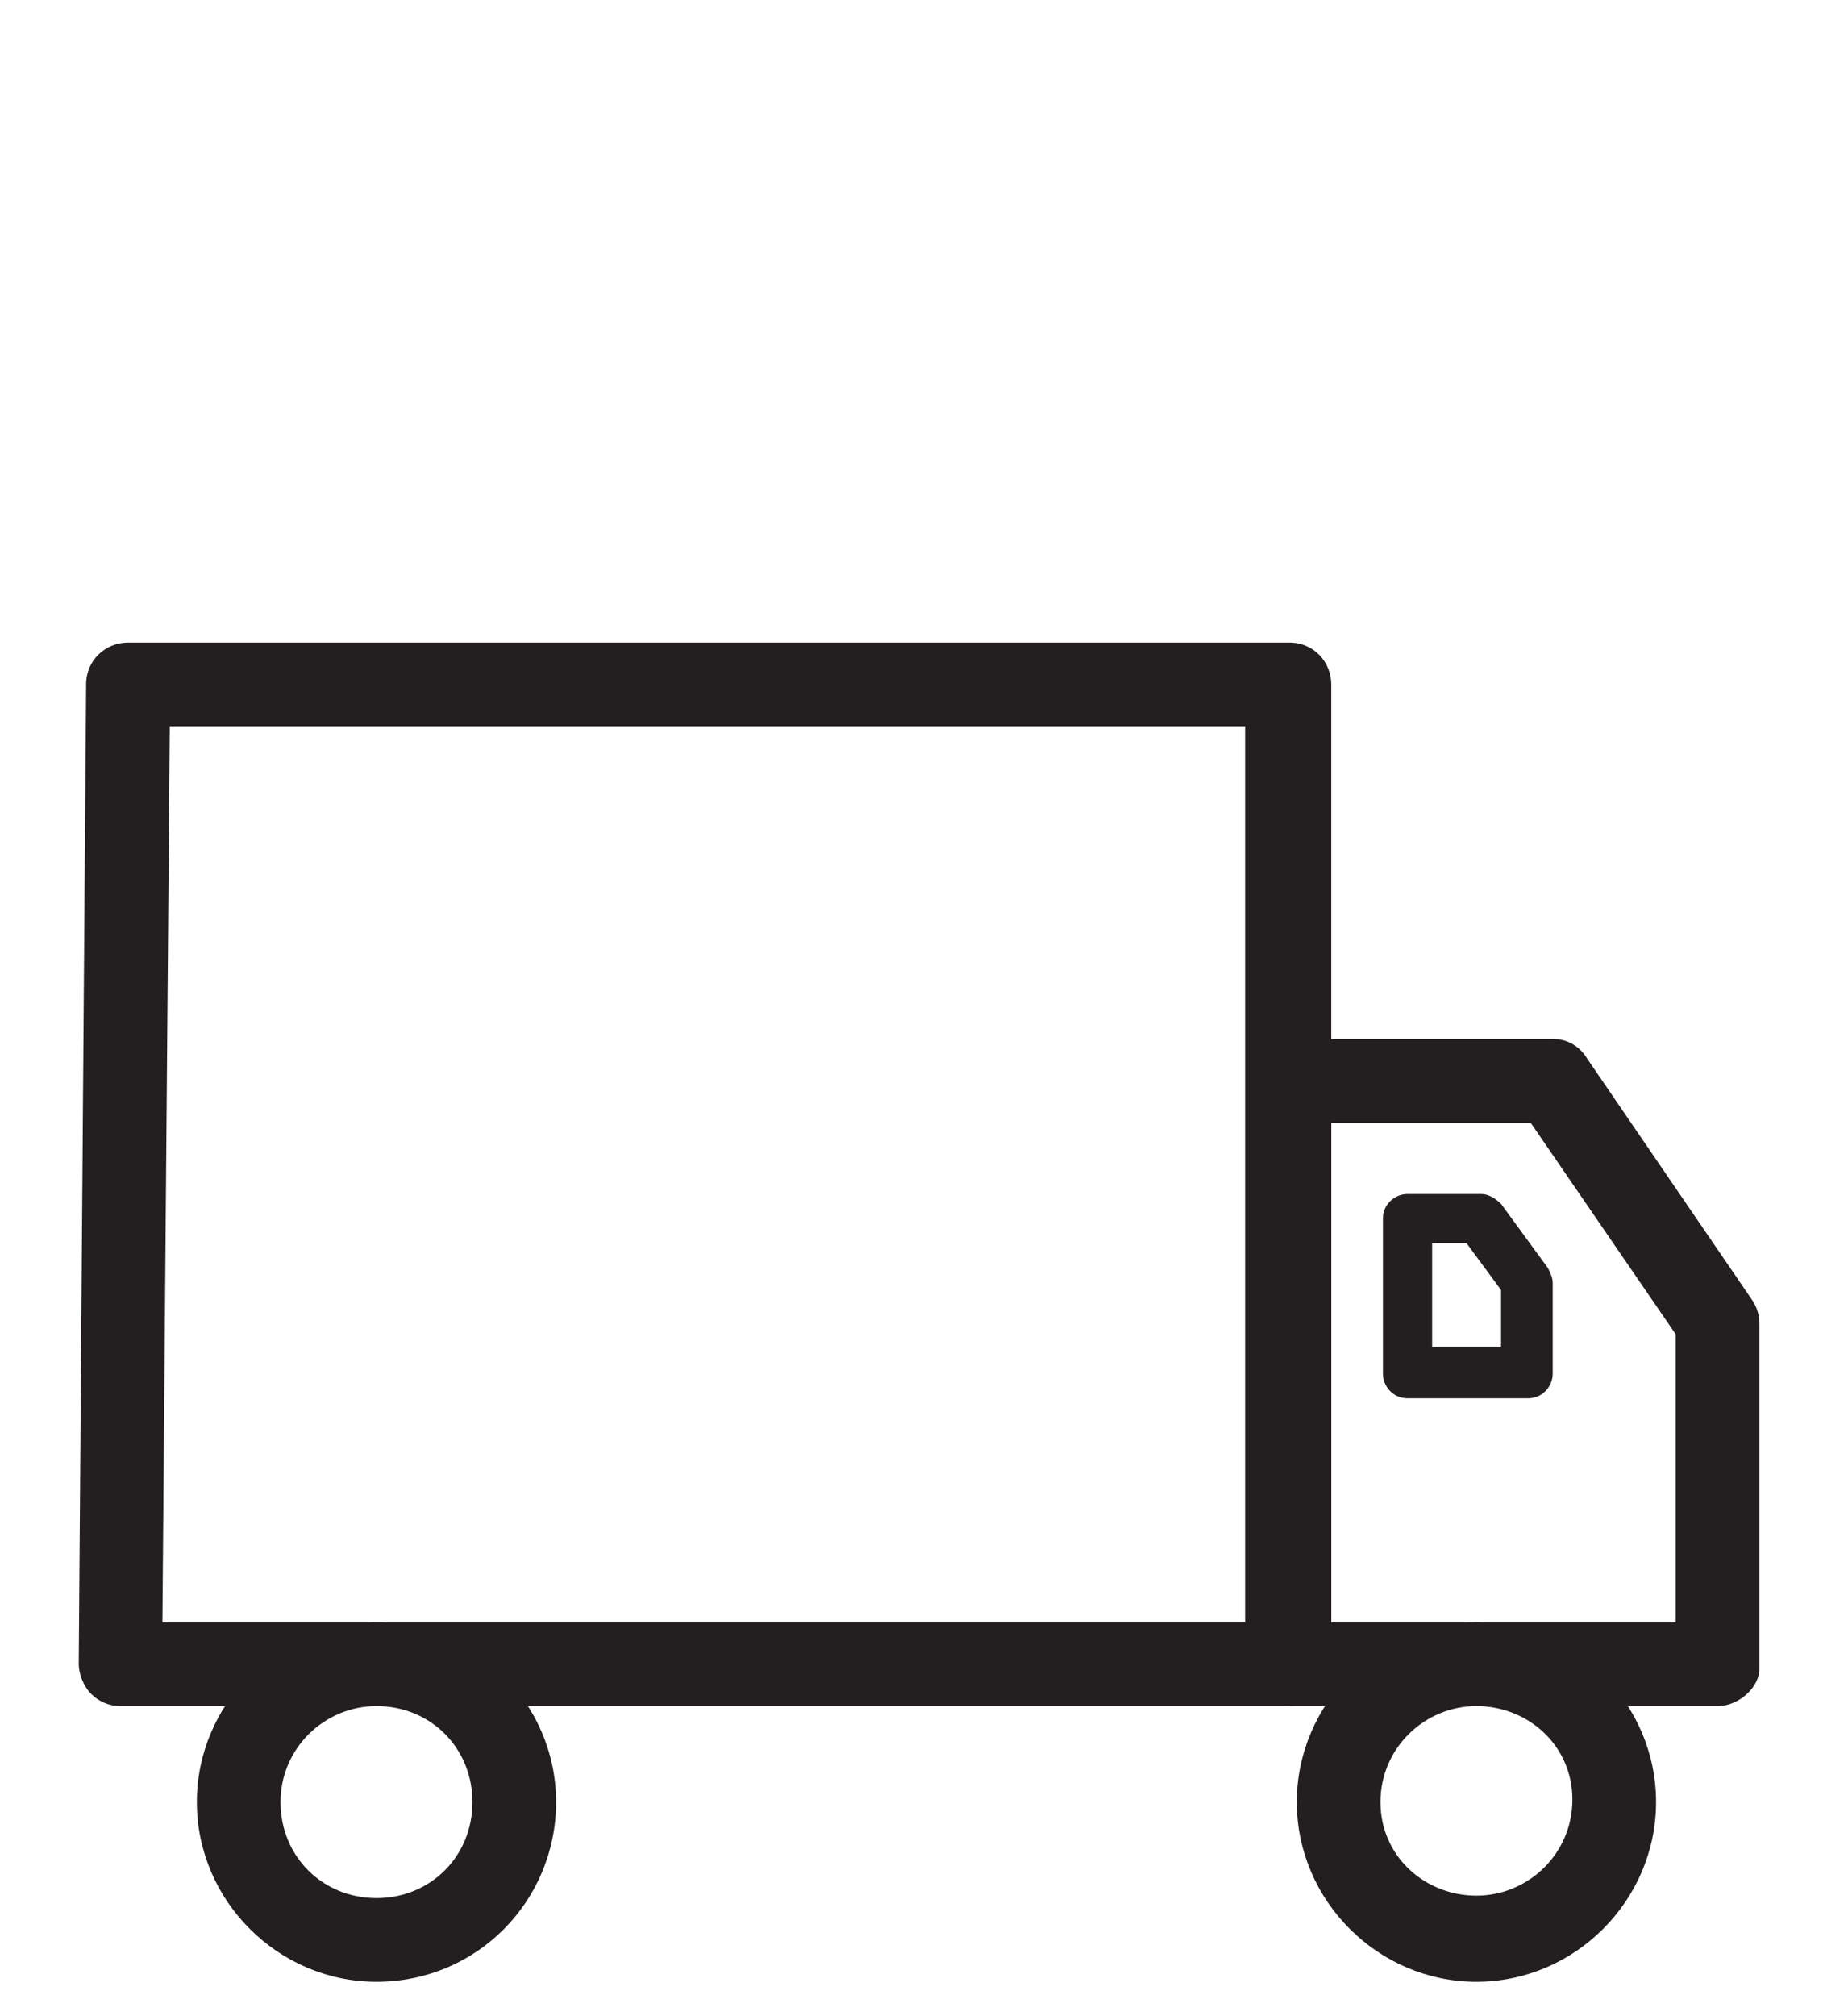 <?xml version="1.0" encoding="utf-8"?>
<!-- Generator: Adobe Illustrator 23.0.3, SVG Export Plug-In . SVG Version: 6.00 Build 0)  -->
<svg version="1.1" id="Layer_1" xmlns="http://www.w3.org/2000/svg" xmlns:xlink="http://www.w3.org/1999/xlink" x="0px" y="0px"
	 viewBox="0 0 75.1 81.9" style="enable-background:new 0 0 75.1 81.9;" xml:space="preserve">
<style type="text/css">
	.st0{fill:#231F20;}
</style>
<title>Elements / Functional / Bag / XL</title>
<desc>Created with Sketch.</desc>
<g id="Symbols">
	<g transform="translate(-1, -31)">
		<g id="shipping-truck" transform="translate(4, 34)">
			<g>
				<g id="shampoo">
					<g id="Stroke-1">
						<path class="st0" d="M49.3,66.3H1.9c-0.5,0-0.9-0.2-1.2-0.5c-0.3-0.3-0.5-0.8-0.5-1.2l0.3-39.8c0-1,0.8-1.7,1.7-1.7h47.2
							c1,0,1.7,0.8,1.7,1.7v39.8C51.1,65.5,50.3,66.3,49.3,66.3z M3.6,62.9h44V26.5H3.9L3.6,62.9z"/>
					</g>
				</g>
			</g>
			<g transform="translate(68, 23)">
				<g>
					<g>
						<path class="st0" d="M-1.2,43.3h-17.4c-1,0-1.7-0.8-1.7-1.7V17.9c0-1,0.8-1.7,1.7-1.7h10.7c0.6,0,1.1,0.3,1.4,0.8l6.7,9.8
							c0.2,0.3,0.3,0.6,0.3,1v14C0.5,42.5-0.3,43.3-1.2,43.3z M-16.9,39.9h14V28.2l-5.9-8.6h-8.1V39.9z"/>
					</g>
					<g id="Stroke-1-Copy">
						<path class="st0" d="M-8.9,30.8h-4.9c-0.6,0-1-0.5-1-1v-6.3c0-0.6,0.5-1,1-1h3c0.3,0,0.6,0.2,0.8,0.4l1.9,2.6
							c0.1,0.2,0.2,0.4,0.2,0.6v3.7C-7.9,30.3-8.3,30.8-8.9,30.8z M-12.8,28.7h2.8v-2.3l-1.4-1.9h-1.4V28.7z"/>
					</g>
				</g>
			</g>
			<g id="Oval">
				<path class="st0" d="M12.3,77.5c-4,0-7.3-3.3-7.3-7.3s3.3-7.3,7.3-7.3s7.3,3.3,7.3,7.3S16.4,77.5,12.3,77.5z M12.3,66.3
					c-2.1,0-3.9,1.7-3.9,3.9s1.7,3.9,3.9,3.9s3.9-1.7,3.9-3.9S14.5,66.3,12.3,66.3z"/>
			</g>
			<g id="Oval-Copy">
				<path class="st0" d="M57,77.5c-4,0-7.3-3.3-7.3-7.3s3.3-7.3,7.3-7.3s7.3,3.3,7.3,7.3S61,77.5,57,77.5z M57,66.3
					c-2.1,0-3.9,1.7-3.9,3.9S54.9,74,57,74s3.9-1.7,3.9-3.9S59.1,66.3,57,66.3z"/>
			</g>
		</g>
	</g>
</g>
</svg>

